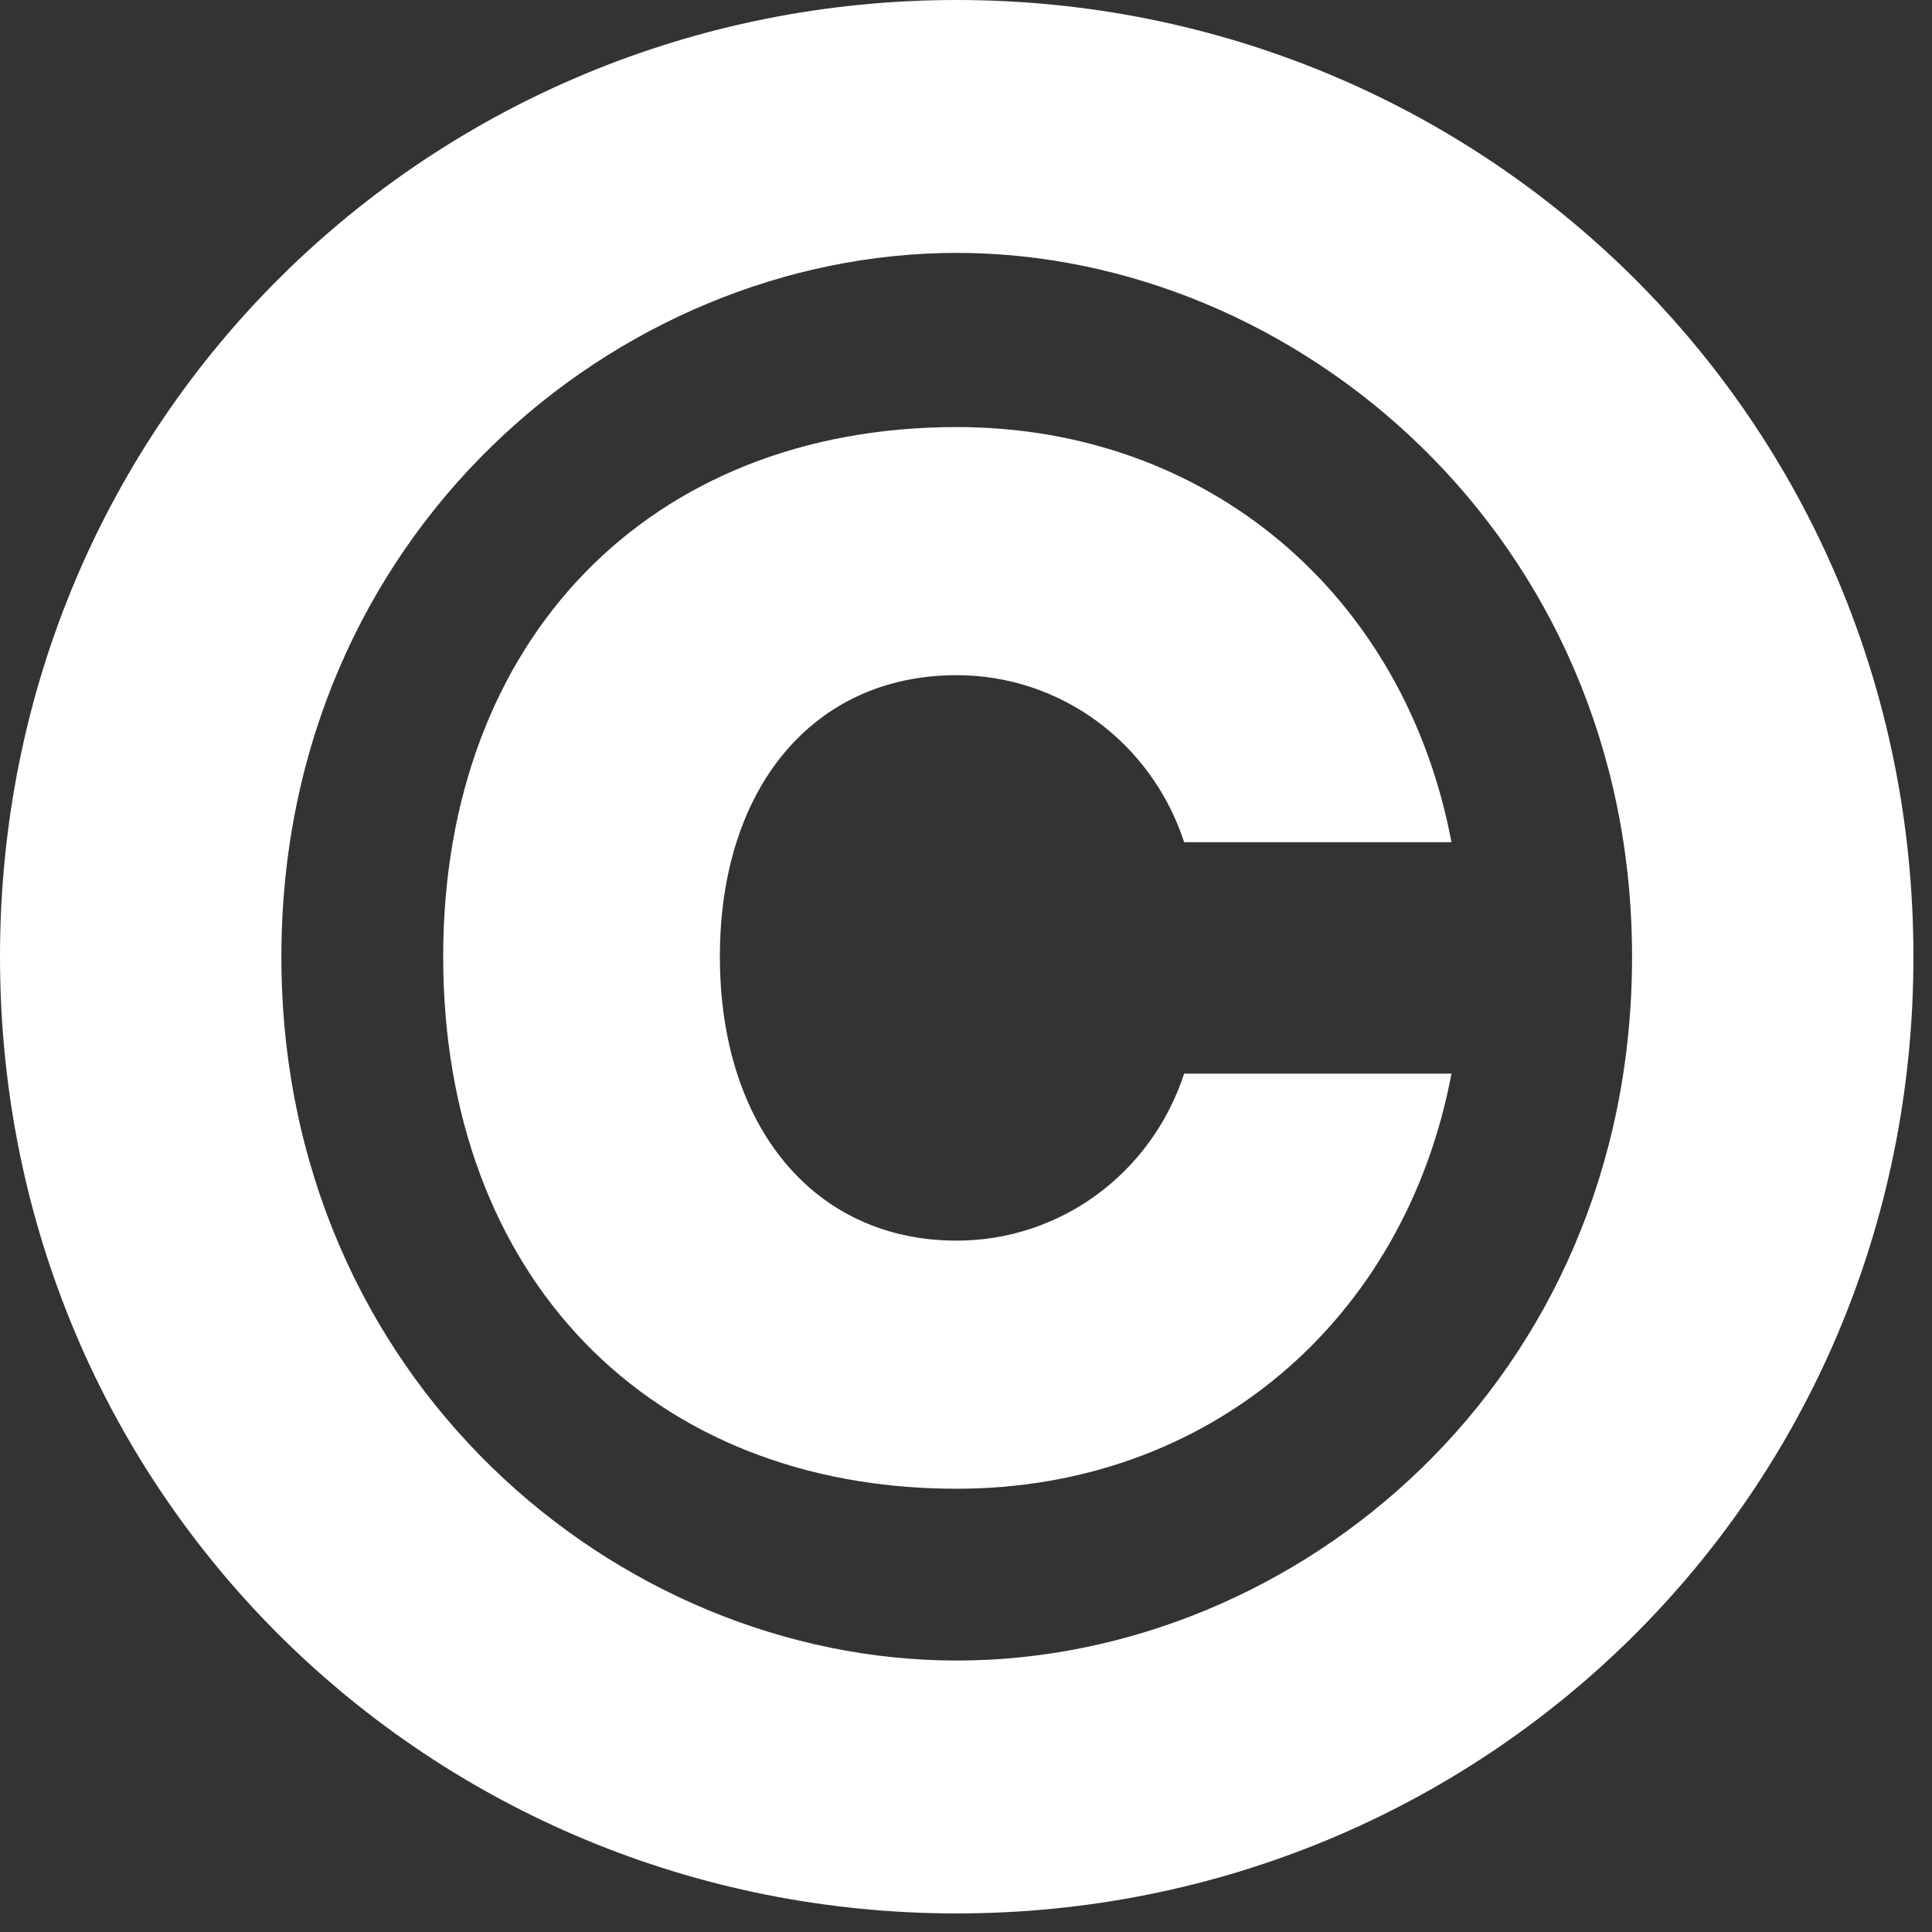 <svg width="87" height="87" viewBox="0 0 87 87" fill="none" xmlns="http://www.w3.org/2000/svg">
<rect x="0" y="0" width="87" height="87" fill="#333333" stroke="none"/>
<path d="M43.082 86.164C19.429 86.164 0 67.362 0 43.082C0 18.801 19.429 0 43.082 0C66.735 0 86.164 18.801 86.164 43.082C86.164 67.362 66.735 86.164 43.082 86.164ZM43.082 74.776C58.393 74.776 73.493 62.206 73.493 43.082C73.493 24.173 58.393 11.388 43.082 11.388C27.771 11.388 12.671 24.066 12.671 43.082C12.671 62.098 27.771 74.776 43.082 74.776ZM43.082 67.04C29.249 67.04 19.957 57.478 19.957 43.082C19.957 28.793 29.249 19.231 43.082 19.231C54.38 19.231 63.25 26.752 65.362 37.925H53.324C51.846 33.413 47.728 30.404 43.082 30.404C36.641 30.404 32.417 35.454 32.417 43.082C32.417 50.71 36.641 55.867 43.082 55.867C47.728 55.867 51.846 52.859 53.324 48.346H65.362C63.25 59.52 54.38 67.04 43.082 67.04Z" fill="white"/>
</svg>
